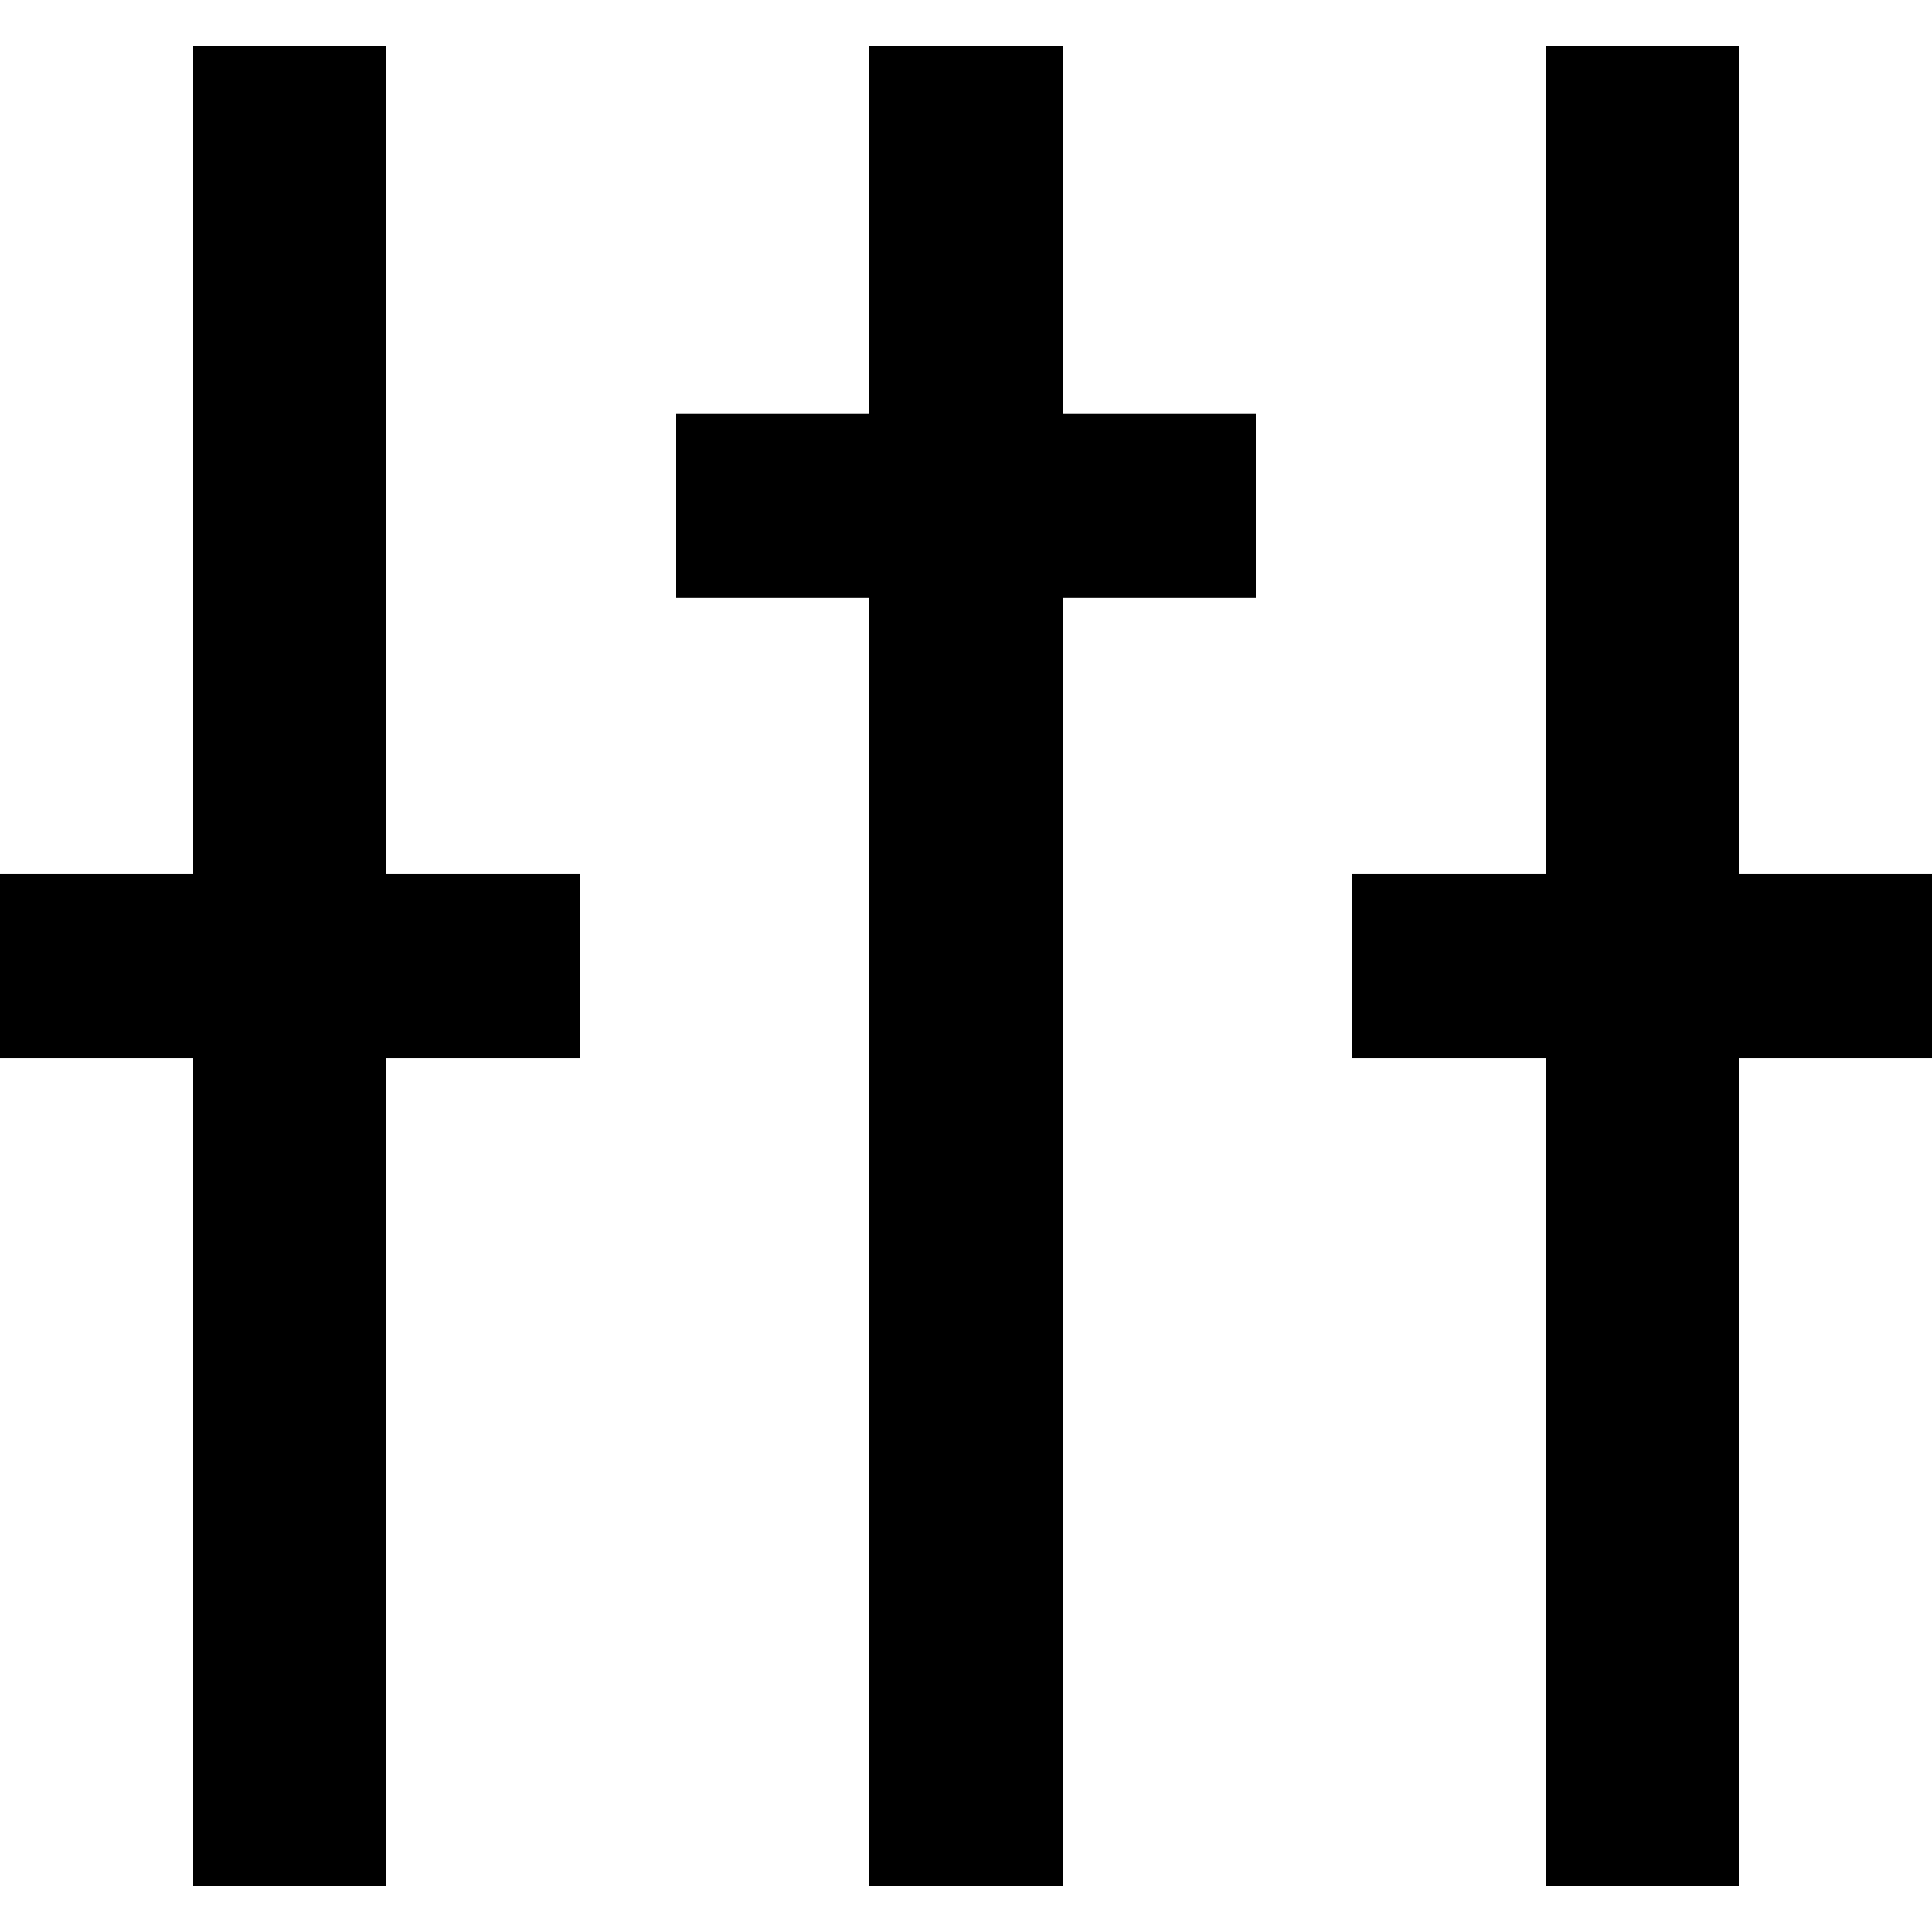 <?xml version="1.0" encoding="UTF-8" standalone="no"?>
<!-- Uploaded to: SVG Repo, www.svgrepo.com, Generator: SVG Repo Mixer Tools -->
<svg width="800px" height="800px" viewBox="0 -0.5 21 21" version="1.1" xmlns="http://www.w3.org/2000/svg" xmlns:xlink="http://www.w3.org/1999/xlink">
    
    <title>option_bar_settings [#1401]</title>
    <desc>Created with Sketch.</desc>
    <defs>

</defs>
    <g id="Page-1" stroke="none" stroke-width="1" fill="none" fill-rule="evenodd">
        <g id="Dribbble-Light-Preview" transform="translate(-419, -680)" fill="#000000">
            <g id="icons" transform="translate(56, 160)">
                <path d="M381.9,529 L381.9,520 L379.8,520 L379.8,529 L377.7,529 L377.7,531 L379.8,531 L379.8,540 L381.9,540 L381.9,531 L384,531 L384,529 L381.9,529 Z M374.55,520 L372.45,520 L372.45,524 L370.35,524 L370.35,526 L372.45,526 L372.45,540 L374.55,540 L374.55,526 L376.65,526 L376.65,524 L374.55,524 L374.55,520 Z M367.2,529 L369.3,529 L369.3,531 L367.2,531 L367.2,540 L365.1,540 L365.1,531 L363,531 L363,529 L365.1,529 L365.1,520 L367.2,520 L367.2,529 Z" id="option_bar_settings-[#1401]">

</path>
            </g>
        </g>
    </g>
</svg>